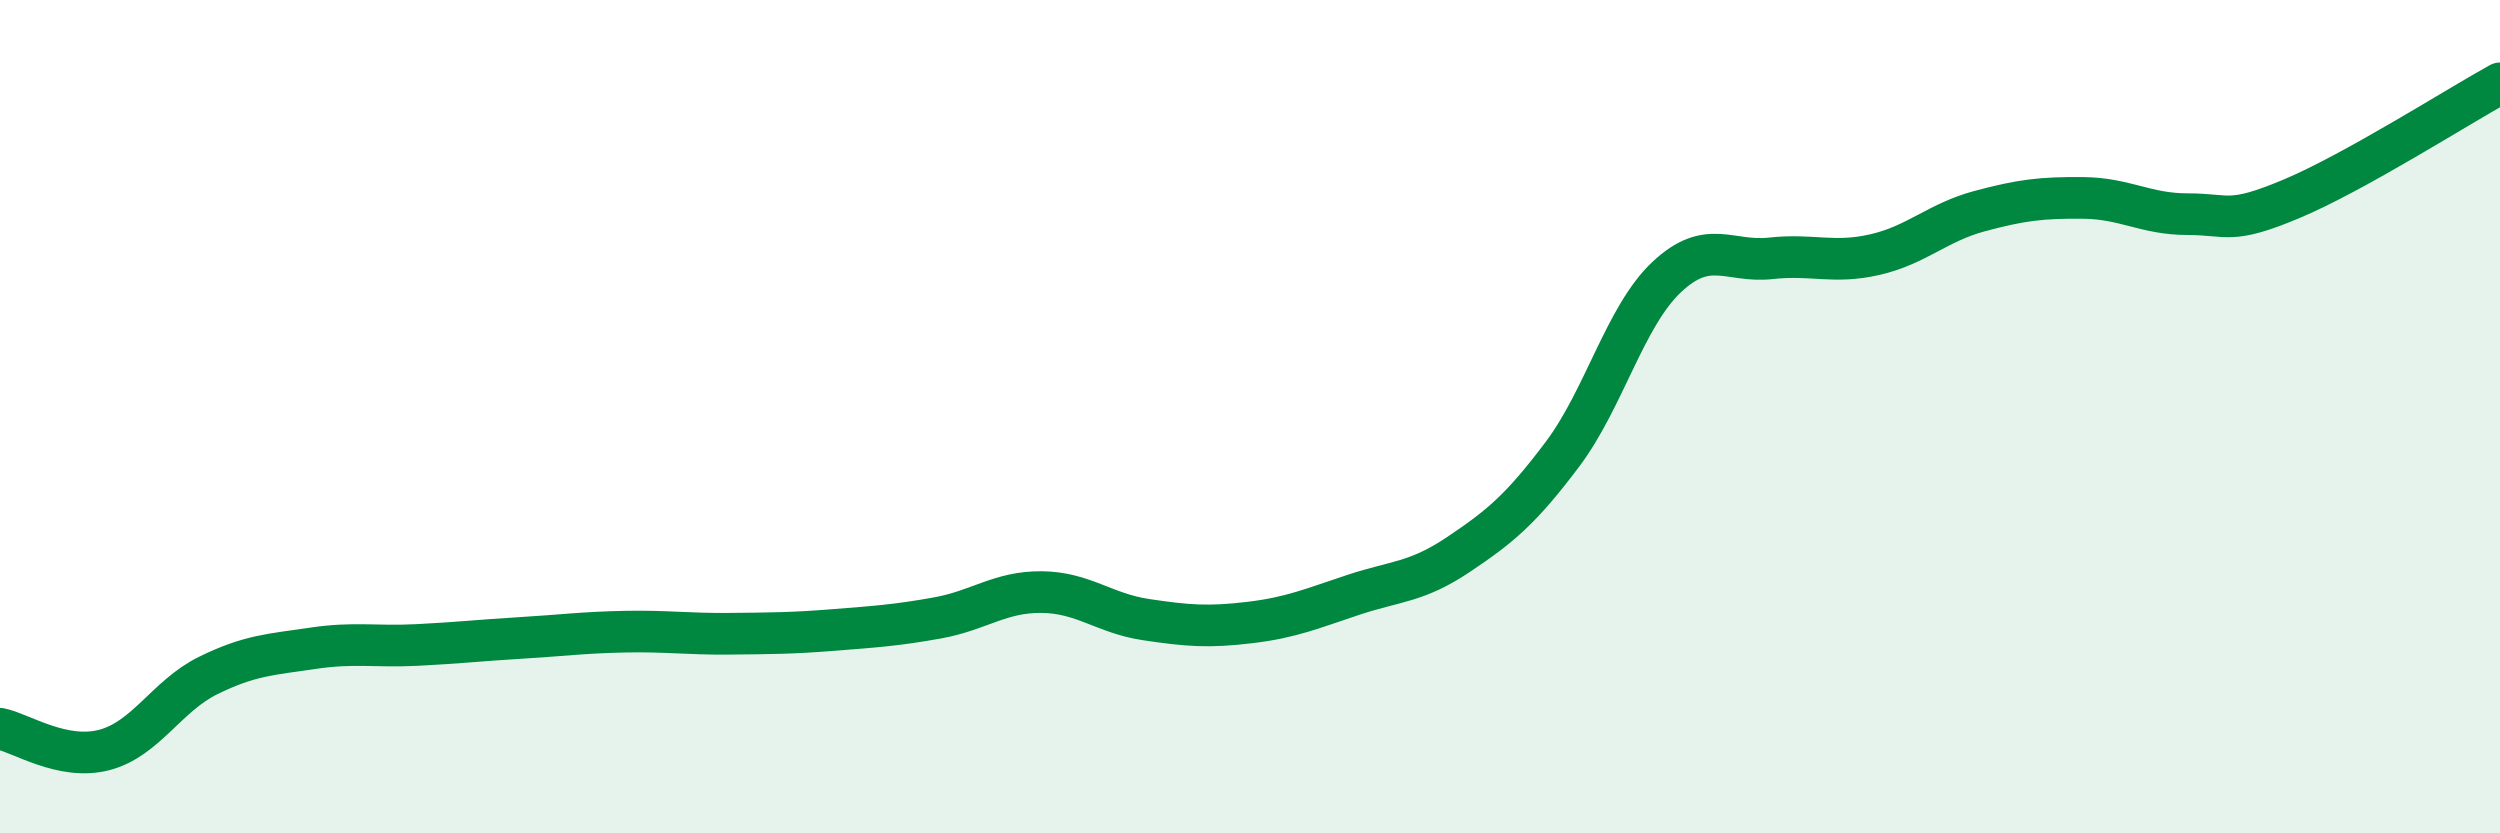 
    <svg width="60" height="20" viewBox="0 0 60 20" xmlns="http://www.w3.org/2000/svg">
      <path
        d="M 0,17.49 C 0.5,17.59 1.5,18.26 2.5,18 C 3.5,17.74 4,16.7 5,16.21 C 6,15.72 6.5,15.71 7.5,15.56 C 8.5,15.41 9,15.53 10,15.48 C 11,15.43 11.5,15.37 12.5,15.31 C 13.5,15.25 14,15.18 15,15.16 C 16,15.14 16.5,15.22 17.5,15.21 C 18.5,15.2 19,15.2 20,15.12 C 21,15.04 21.5,15.01 22.5,14.83 C 23.5,14.65 24,14.2 25,14.21 C 26,14.22 26.5,14.72 27.5,14.87 C 28.5,15.02 29,15.06 30,14.94 C 31,14.82 31.5,14.6 32.5,14.27 C 33.5,13.94 34,13.98 35,13.31 C 36,12.64 36.5,12.23 37.5,10.9 C 38.5,9.57 39,7.59 40,6.65 C 41,5.71 41.5,6.31 42.5,6.2 C 43.5,6.09 44,6.34 45,6.11 C 46,5.88 46.5,5.34 47.5,5.07 C 48.5,4.8 49,4.74 50,4.75 C 51,4.76 51.5,5.14 52.5,5.14 C 53.5,5.14 53.5,5.4 55,4.77 C 56.5,4.14 59,2.55 60,2L60 20L0 20Z"
        fill="#008740"
        opacity="0.1"
        stroke-linecap="round"
        stroke-linejoin="round"
      />
      <path
        d="M 0,17.49 C 0.5,17.59 1.5,18.26 2.5,18 C 3.5,17.74 4,16.7 5,16.21 C 6,15.72 6.5,15.71 7.5,15.56 C 8.5,15.41 9,15.53 10,15.48 C 11,15.43 11.5,15.37 12.5,15.31 C 13.5,15.25 14,15.18 15,15.16 C 16,15.14 16.5,15.22 17.5,15.21 C 18.5,15.2 19,15.2 20,15.12 C 21,15.04 21.5,15.01 22.5,14.83 C 23.5,14.65 24,14.2 25,14.21 C 26,14.22 26.5,14.72 27.5,14.87 C 28.5,15.02 29,15.06 30,14.94 C 31,14.82 31.5,14.6 32.5,14.27 C 33.5,13.94 34,13.98 35,13.31 C 36,12.64 36.5,12.23 37.5,10.9 C 38.5,9.57 39,7.59 40,6.65 C 41,5.71 41.5,6.31 42.5,6.2 C 43.5,6.09 44,6.34 45,6.11 C 46,5.88 46.5,5.34 47.5,5.07 C 48.5,4.8 49,4.74 50,4.75 C 51,4.76 51.5,5.14 52.5,5.14 C 53.5,5.14 53.5,5.4 55,4.77 C 56.5,4.14 59,2.55 60,2"
        stroke="#008740"
        stroke-width="1"
        fill="none"
        stroke-linecap="round"
        stroke-linejoin="round"
      />
    </svg>
  